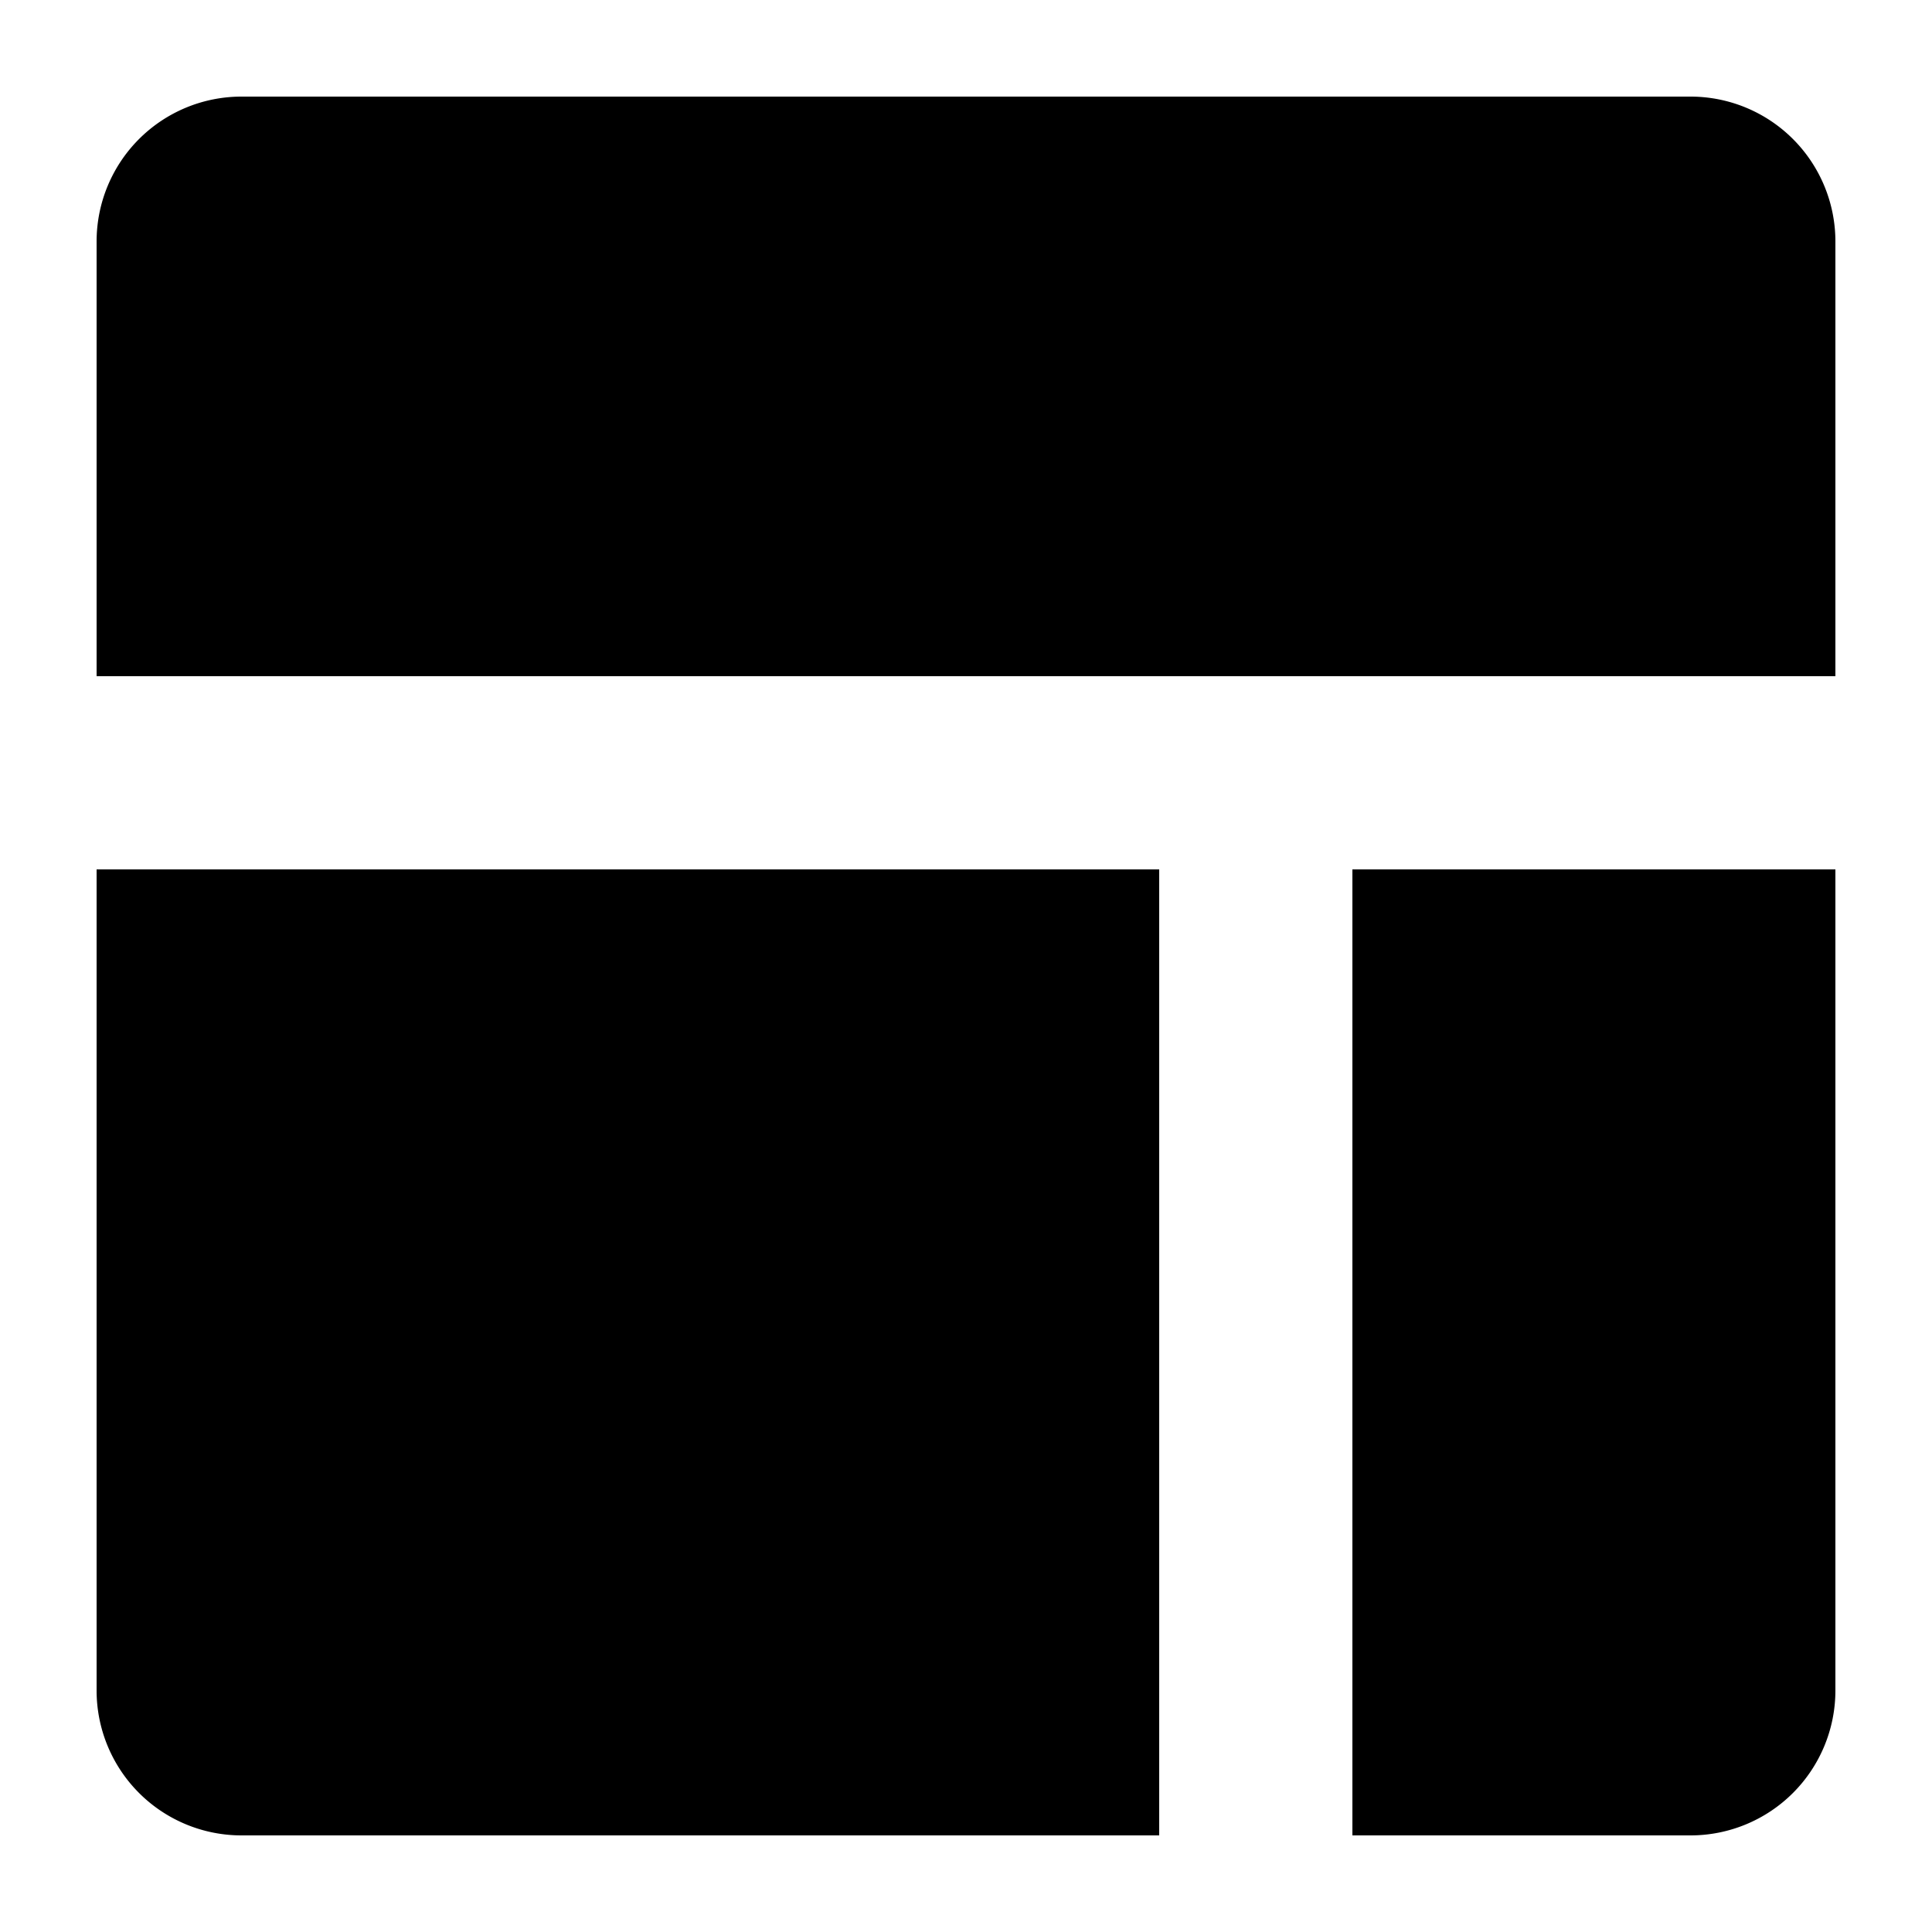 <svg viewBox="0 0 20 20" xmlns="http://www.w3.org/2000/svg"><path d="M17.5 1h-5.5v6h7v-4.5a1.5 1.5 0 0 0-1.5-1.5zm1.5 8h-5v10h3.5a1.5 1.5 0 0 0 1.5-1.5v-8.5zm-18 0h11v10h-9.5a1.5 1.5 0 0 1-1.5-1.5v-8.5zm1.5-8a1.5 1.5 0 0 0-1.5 1.5v4.5h11v-6h-9.5z"/></svg>
